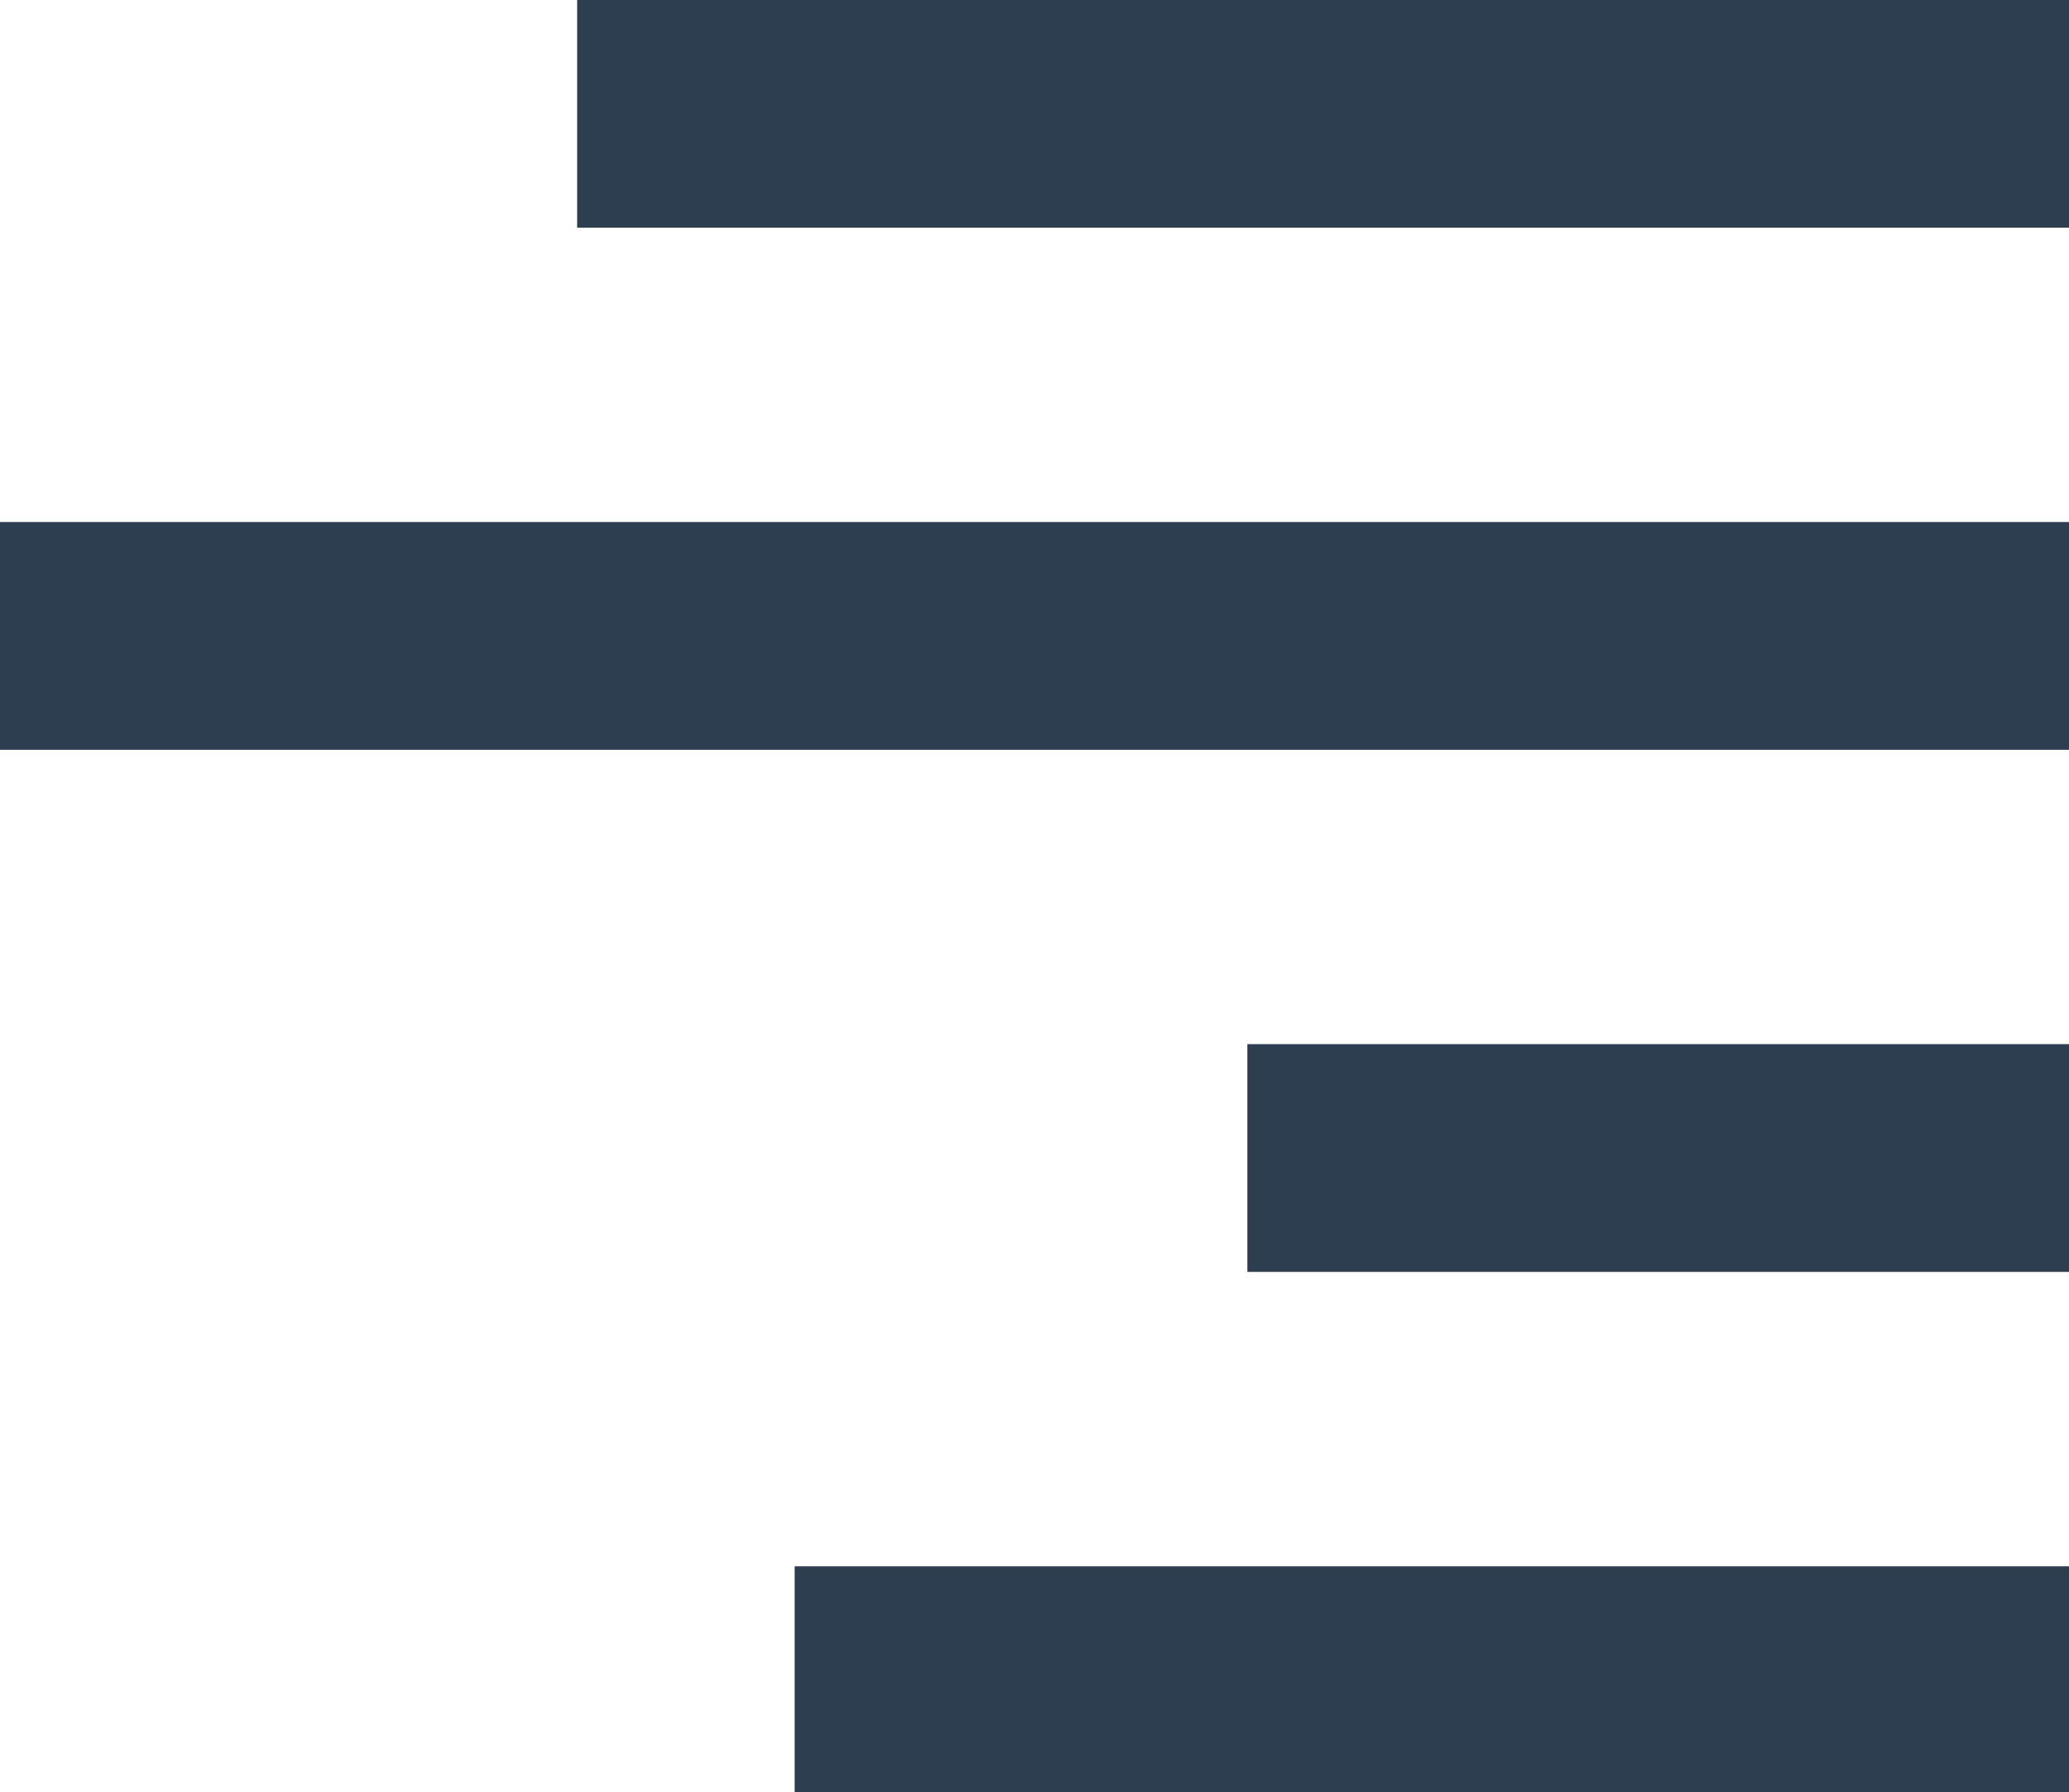 <svg xmlns="http://www.w3.org/2000/svg" width="500" height="433" xmlns:v="https://vecta.io/nano"><path d="M500 378.461v55.02H192.039v-55.02zM500 0v55.02H139.473V0zm0 126.137v55.039H0v-55.039zm0 126.156v55.039H301.438v-55.039zm0 0" fill="rgb(17.255%,24.314%,31.373%)"/></svg>